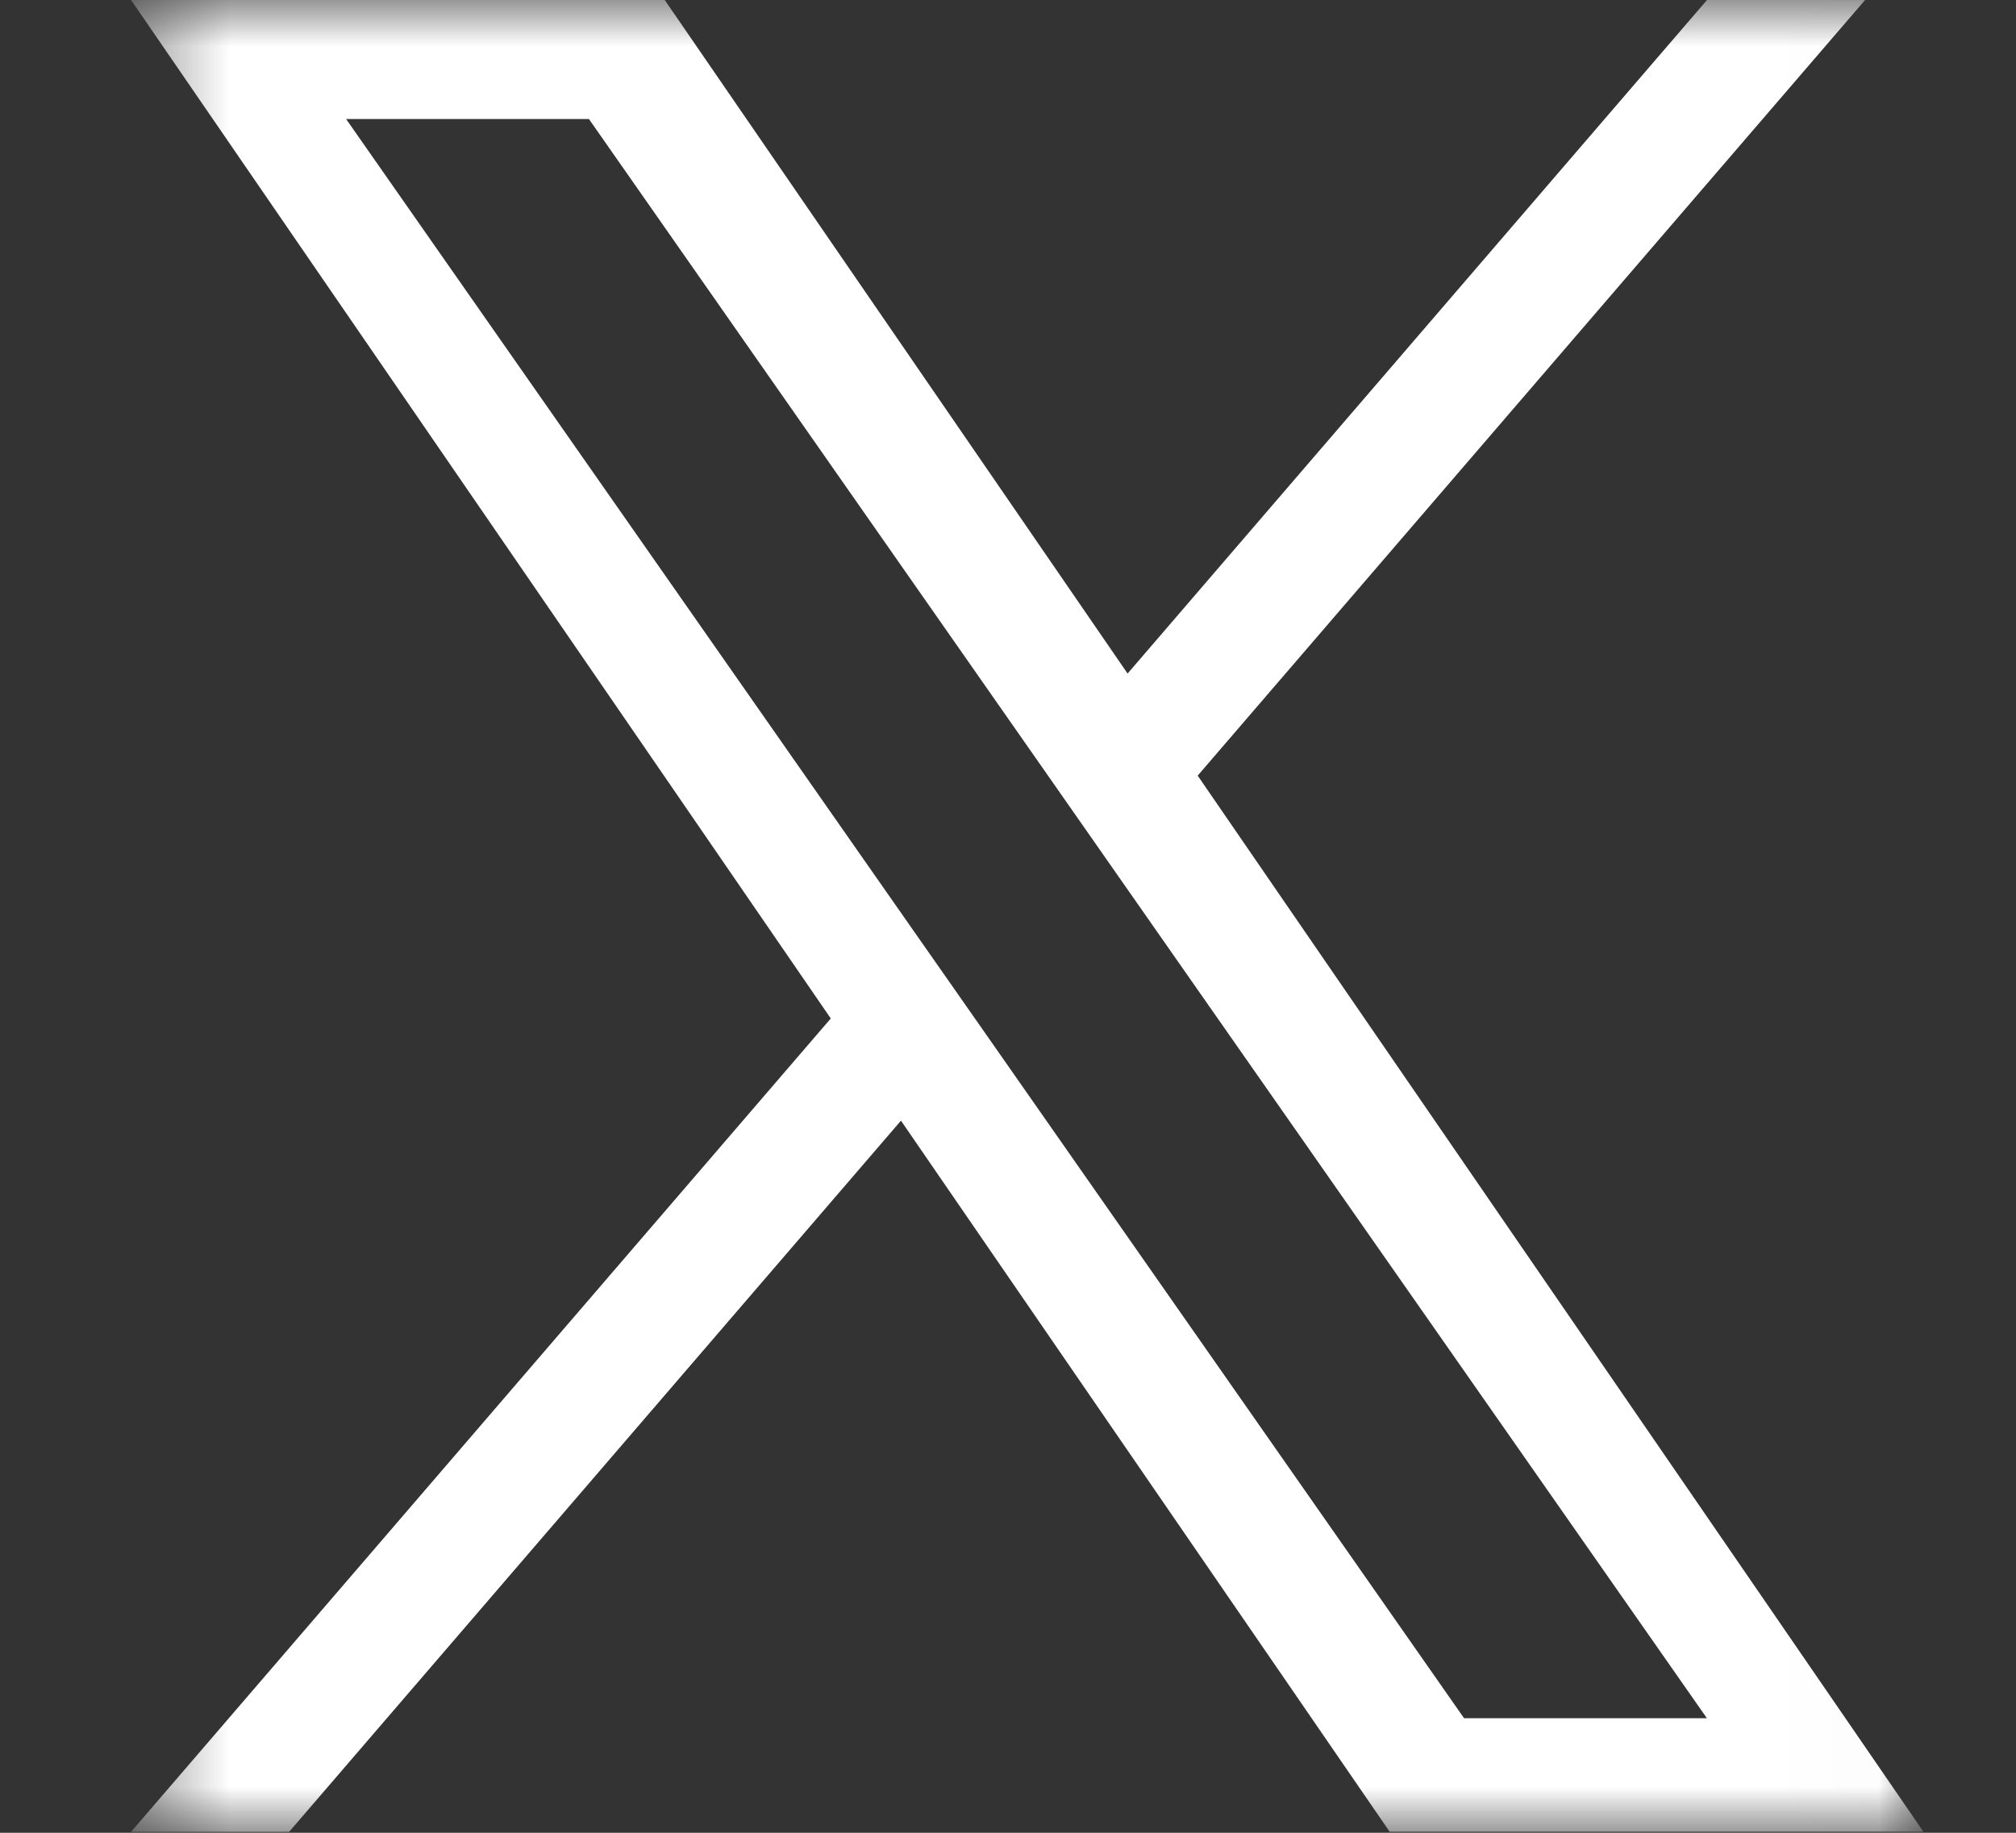 <svg width="22" height="20" viewBox="0 0 22 20" fill="none" xmlns="http://www.w3.org/2000/svg">
<rect x="0" y="0" width="22" height="20" fill="#333333" stroke="none"/>
<g id="x_logo.svg">
<g id="Clip path group">
<mask id="mask0_1_492" style="mask-type:luminance" maskUnits="userSpaceOnUse" x="1" y="0" width="20" height="20">
<g id="a">
<path id="Vector" d="M1.43 0H20.99V20H1.43V0Z" fill="white"/>
</g>
</mask>
<g mask="url(#mask0_1_492)">
<g id="Group">
<path id="Vector_2" d="M13.07 8.464L20.353 0H18.628L12.305 7.35L7.254 0H1.43L9.066 11.114L1.43 19.99H3.155L9.832 12.229L15.165 19.989H20.99L13.07 8.464ZM10.707 11.211L9.933 10.105L3.777 1.299H6.427L11.396 8.406L12.169 9.512L18.627 18.75H15.977L10.707 11.211Z" fill="white"/>
</g>
</g>
</g>
</g>
</svg>
